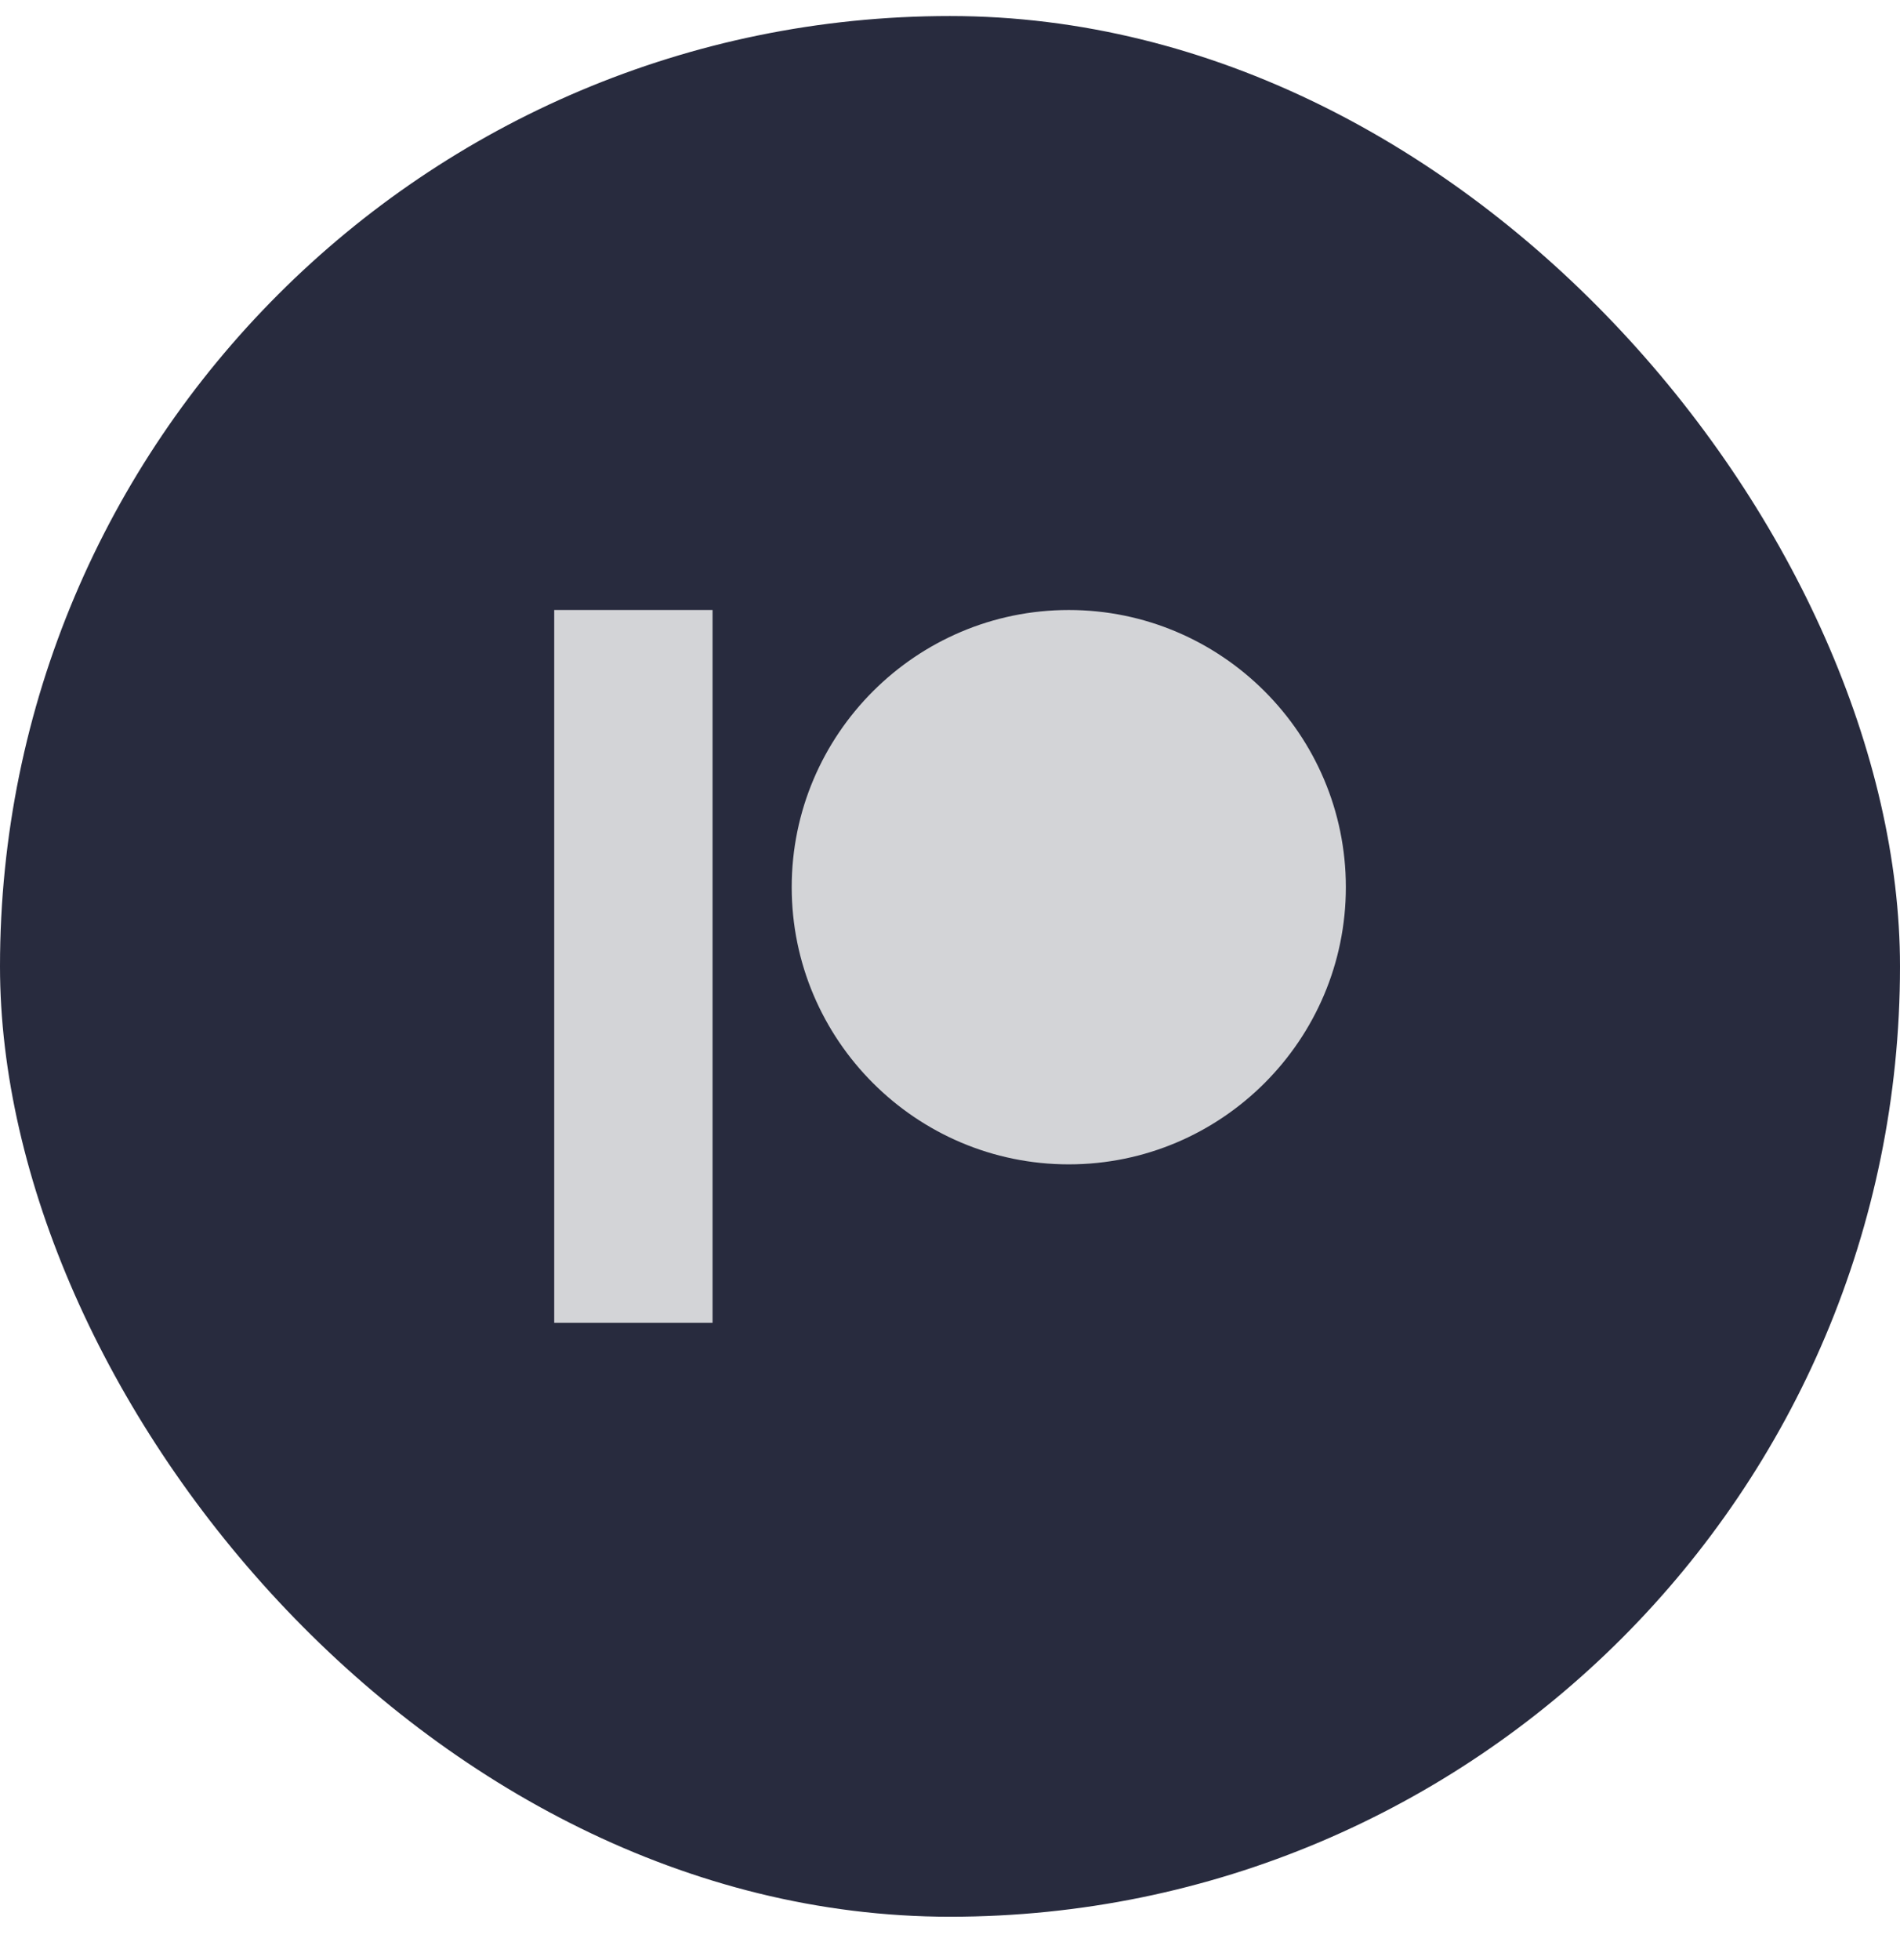 <svg width="32" height="33" viewBox="0 0 32 33" fill="none" xmlns="http://www.w3.org/2000/svg">
<rect y="0.27" width="32" height="32" rx="16" fill="#282B3E"/>
<path d="M9.334 10.27V22.27H12.001V10.27H9.334ZM18.001 10.27C15.428 10.27 13.334 12.364 13.334 14.936C13.334 17.509 15.428 19.603 18.001 19.603C20.573 19.603 22.667 17.509 22.667 14.936C22.667 12.364 20.573 10.27 18.001 10.27Z" fill="#D3D4D7"/>
</svg>
